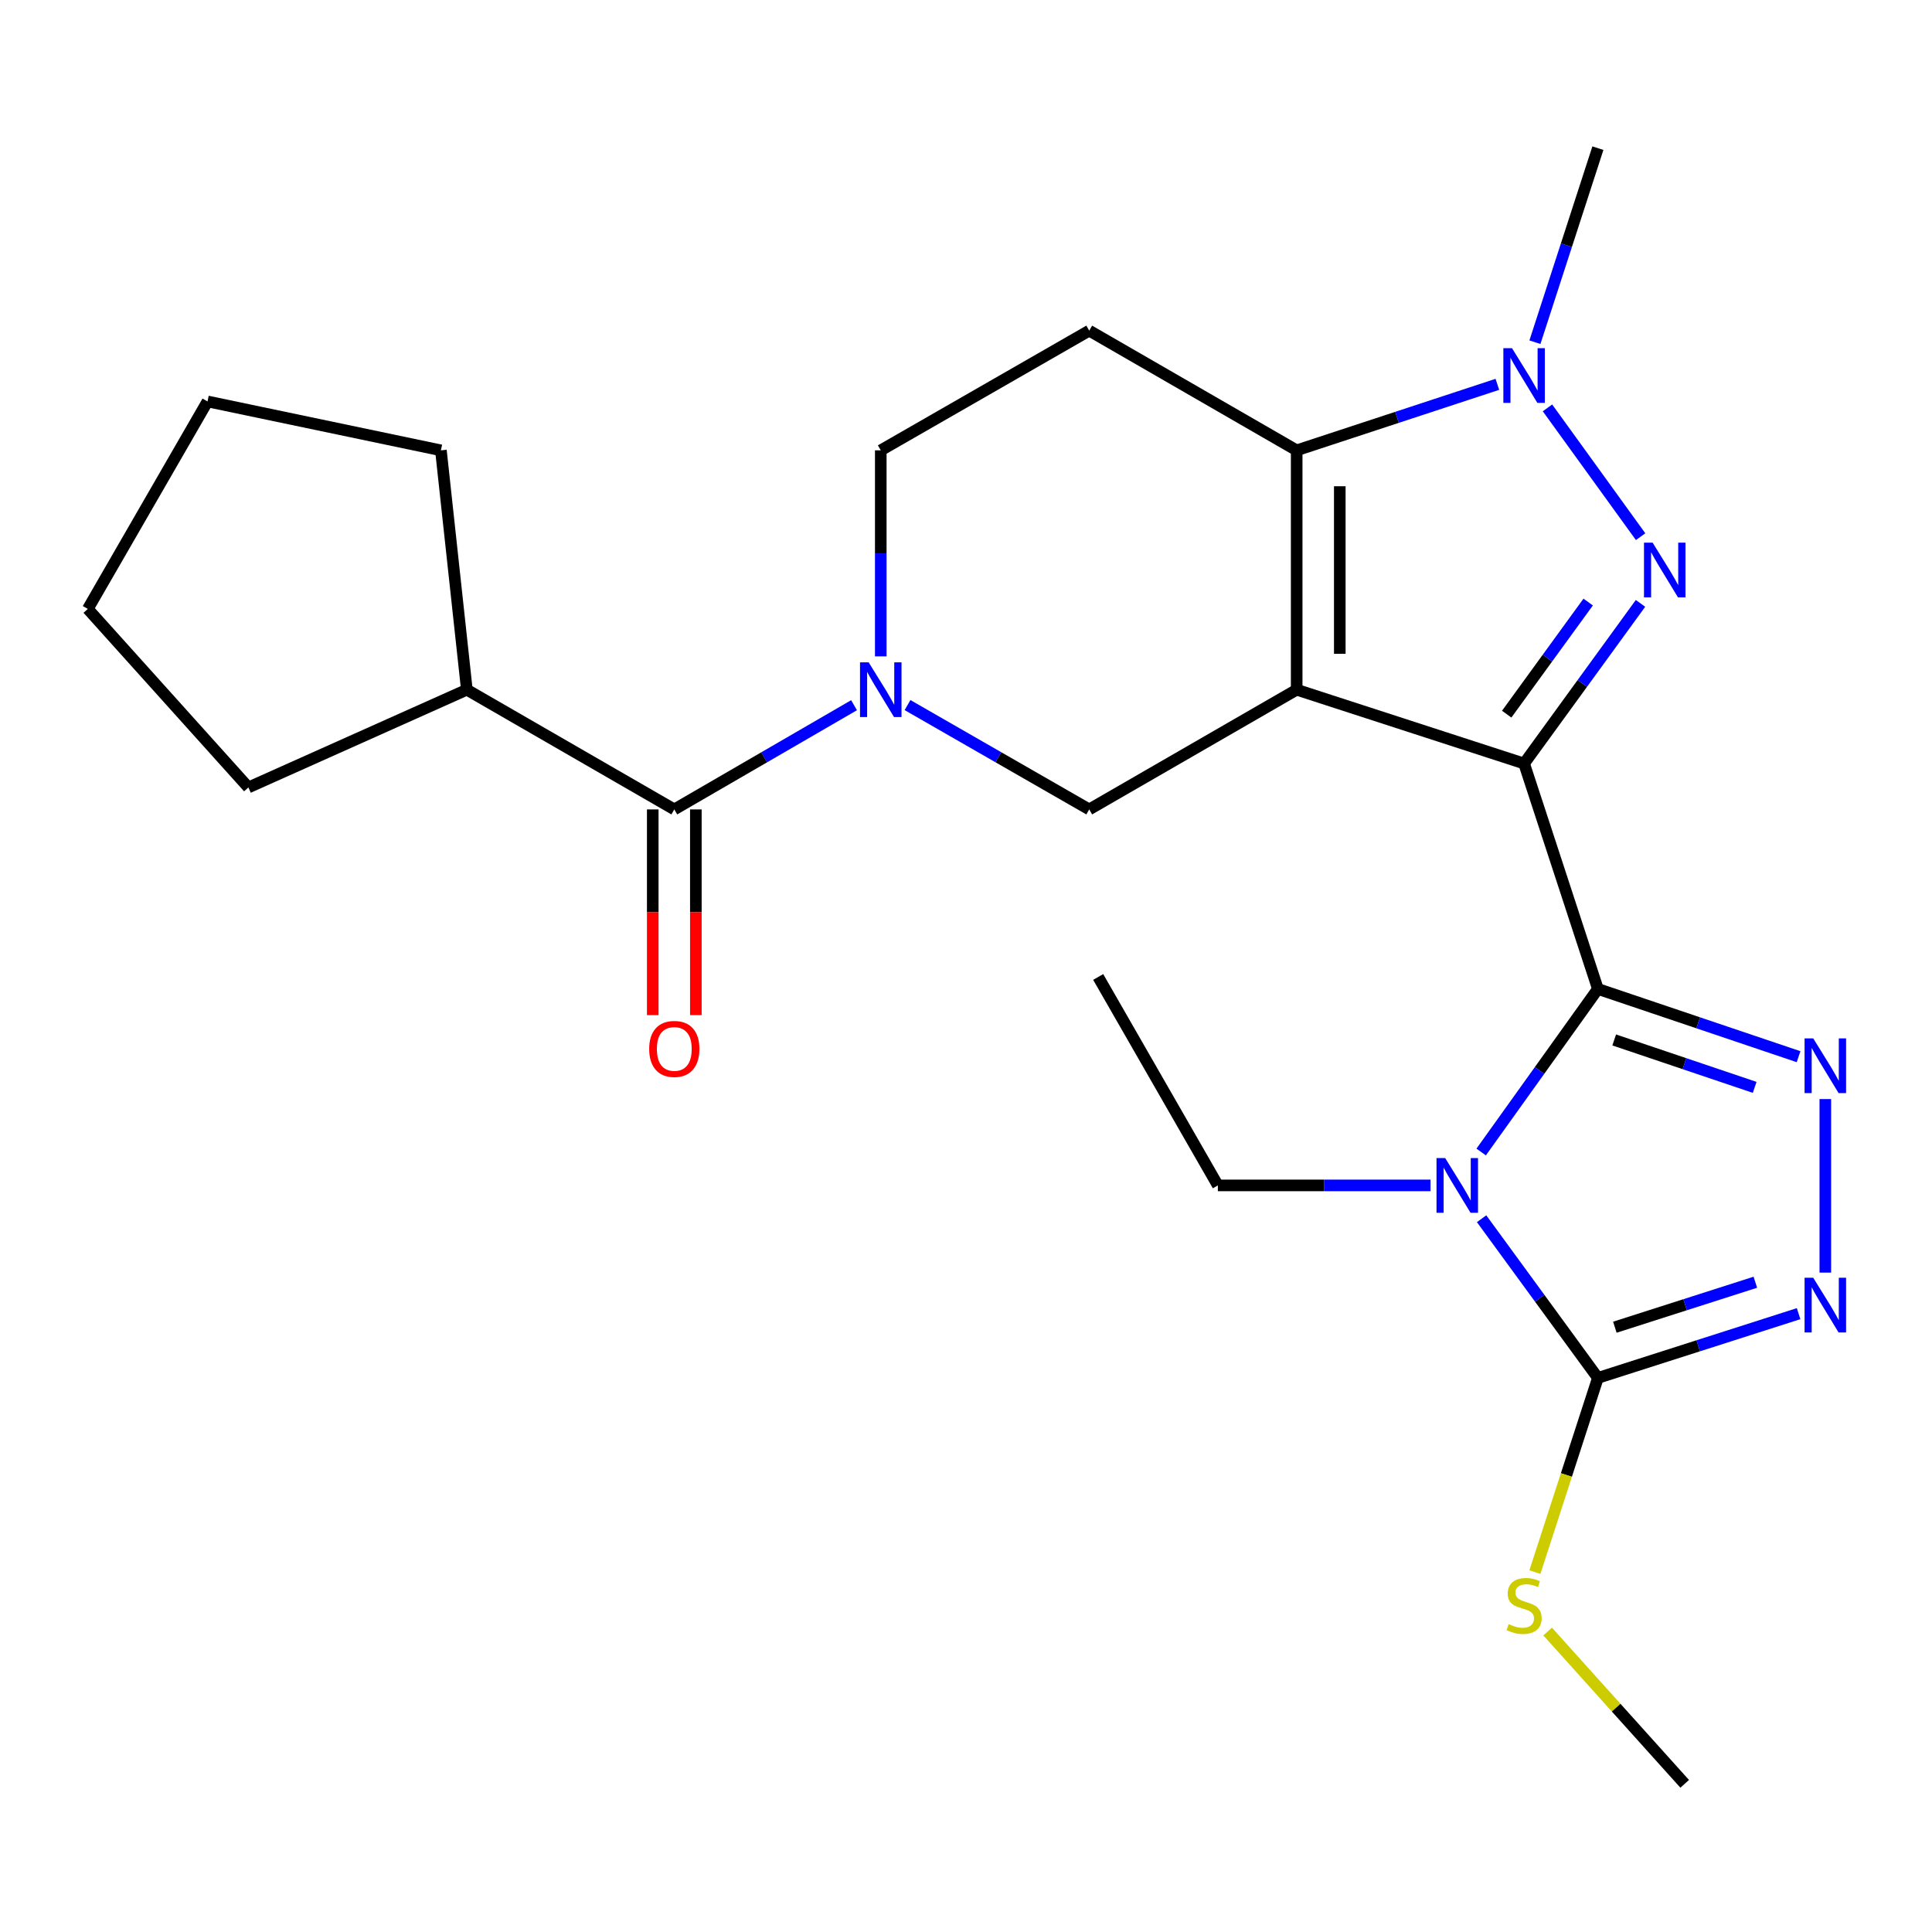<?xml version='1.0' encoding='iso-8859-1'?>
<svg version='1.1' baseProfile='full'
              xmlns='http://www.w3.org/2000/svg'
                      xmlns:rdkit='http://www.rdkit.org/xml'
                      xmlns:xlink='http://www.w3.org/1999/xlink'
                  xml:space='preserve'
width='1000px' height='1000px' viewBox='0 0 1000 1000'>
<!-- END OF HEADER -->
<rect style='opacity:1.0;fill:#FFFFFF;stroke:none' width='1000' height='1000' x='0' y='0'> </rect>
<path class='bond-0' d='M 788.874,395.201 L 671.159,356.996' style='fill:none;fill-rule:evenodd;stroke:#000000;stroke-width:6px;stroke-linecap:butt;stroke-linejoin:miter;stroke-opacity:1' />
<path class='bond-1' d='M 788.874,395.201 L 827.067,511.876' style='fill:none;fill-rule:evenodd;stroke:#000000;stroke-width:6px;stroke-linecap:butt;stroke-linejoin:miter;stroke-opacity:1' />
<path class='bond-3' d='M 788.874,395.201 L 818.999,353.754' style='fill:none;fill-rule:evenodd;stroke:#000000;stroke-width:6px;stroke-linecap:butt;stroke-linejoin:miter;stroke-opacity:1' />
<path class='bond-3' d='M 818.999,353.754 L 849.124,312.307' style='fill:none;fill-rule:evenodd;stroke:#0000FF;stroke-width:6px;stroke-linecap:butt;stroke-linejoin:miter;stroke-opacity:1' />
<path class='bond-3' d='M 779.862,369.649 L 800.95,340.635' style='fill:none;fill-rule:evenodd;stroke:#000000;stroke-width:6px;stroke-linecap:butt;stroke-linejoin:miter;stroke-opacity:1' />
<path class='bond-3' d='M 800.95,340.635 L 822.037,311.622' style='fill:none;fill-rule:evenodd;stroke:#0000FF;stroke-width:6px;stroke-linecap:butt;stroke-linejoin:miter;stroke-opacity:1' />
<path class='bond-4' d='M 671.159,356.996 L 671.159,233.095' style='fill:none;fill-rule:evenodd;stroke:#000000;stroke-width:6px;stroke-linecap:butt;stroke-linejoin:miter;stroke-opacity:1' />
<path class='bond-4' d='M 693.472,338.411 L 693.472,251.68' style='fill:none;fill-rule:evenodd;stroke:#000000;stroke-width:6px;stroke-linecap:butt;stroke-linejoin:miter;stroke-opacity:1' />
<path class='bond-10' d='M 671.159,356.996 L 563.782,418.953' style='fill:none;fill-rule:evenodd;stroke:#000000;stroke-width:6px;stroke-linecap:butt;stroke-linejoin:miter;stroke-opacity:1' />
<path class='bond-2' d='M 827.067,511.876 L 796.859,554.076' style='fill:none;fill-rule:evenodd;stroke:#000000;stroke-width:6px;stroke-linecap:butt;stroke-linejoin:miter;stroke-opacity:1' />
<path class='bond-2' d='M 796.859,554.076 L 766.65,596.276' style='fill:none;fill-rule:evenodd;stroke:#0000FF;stroke-width:6px;stroke-linecap:butt;stroke-linejoin:miter;stroke-opacity:1' />
<path class='bond-5' d='M 827.067,511.876 L 879.002,529.41' style='fill:none;fill-rule:evenodd;stroke:#000000;stroke-width:6px;stroke-linecap:butt;stroke-linejoin:miter;stroke-opacity:1' />
<path class='bond-5' d='M 879.002,529.41 L 930.937,546.944' style='fill:none;fill-rule:evenodd;stroke:#0000FF;stroke-width:6px;stroke-linecap:butt;stroke-linejoin:miter;stroke-opacity:1' />
<path class='bond-5' d='M 835.51,538.277 L 871.865,550.551' style='fill:none;fill-rule:evenodd;stroke:#000000;stroke-width:6px;stroke-linecap:butt;stroke-linejoin:miter;stroke-opacity:1' />
<path class='bond-5' d='M 871.865,550.551 L 908.219,562.824' style='fill:none;fill-rule:evenodd;stroke:#0000FF;stroke-width:6px;stroke-linecap:butt;stroke-linejoin:miter;stroke-opacity:1' />
<path class='bond-7' d='M 766.874,630.808 L 796.971,672.006' style='fill:none;fill-rule:evenodd;stroke:#0000FF;stroke-width:6px;stroke-linecap:butt;stroke-linejoin:miter;stroke-opacity:1' />
<path class='bond-7' d='M 796.971,672.006 L 827.067,713.204' style='fill:none;fill-rule:evenodd;stroke:#000000;stroke-width:6px;stroke-linecap:butt;stroke-linejoin:miter;stroke-opacity:1' />
<path class='bond-17' d='M 740.438,613.563 L 685.401,613.563' style='fill:none;fill-rule:evenodd;stroke:#0000FF;stroke-width:6px;stroke-linecap:butt;stroke-linejoin:miter;stroke-opacity:1' />
<path class='bond-17' d='M 685.401,613.563 L 630.363,613.563' style='fill:none;fill-rule:evenodd;stroke:#000000;stroke-width:6px;stroke-linecap:butt;stroke-linejoin:miter;stroke-opacity:1' />
<path class='bond-6' d='M 849.181,277.786 L 800.973,211.114' style='fill:none;fill-rule:evenodd;stroke:#0000FF;stroke-width:6px;stroke-linecap:butt;stroke-linejoin:miter;stroke-opacity:1' />
<path class='bond-12' d='M 671.159,233.095 L 563.782,171.138' style='fill:none;fill-rule:evenodd;stroke:#000000;stroke-width:6px;stroke-linecap:butt;stroke-linejoin:miter;stroke-opacity:1' />
<path class='bond-25' d='M 671.159,233.095 L 723.098,216.013' style='fill:none;fill-rule:evenodd;stroke:#000000;stroke-width:6px;stroke-linecap:butt;stroke-linejoin:miter;stroke-opacity:1' />
<path class='bond-25' d='M 723.098,216.013 L 775.036,198.932' style='fill:none;fill-rule:evenodd;stroke:#0000FF;stroke-width:6px;stroke-linecap:butt;stroke-linejoin:miter;stroke-opacity:1' />
<path class='bond-8' d='M 944.783,568.876 L 944.783,658.693' style='fill:none;fill-rule:evenodd;stroke:#0000FF;stroke-width:6px;stroke-linecap:butt;stroke-linejoin:miter;stroke-opacity:1' />
<path class='bond-18' d='M 794.473,177.128 L 810.77,126.909' style='fill:none;fill-rule:evenodd;stroke:#0000FF;stroke-width:6px;stroke-linecap:butt;stroke-linejoin:miter;stroke-opacity:1' />
<path class='bond-18' d='M 810.77,126.909 L 827.067,76.69' style='fill:none;fill-rule:evenodd;stroke:#000000;stroke-width:6px;stroke-linecap:butt;stroke-linejoin:miter;stroke-opacity:1' />
<path class='bond-15' d='M 827.067,713.204 L 810.763,763.461' style='fill:none;fill-rule:evenodd;stroke:#000000;stroke-width:6px;stroke-linecap:butt;stroke-linejoin:miter;stroke-opacity:1' />
<path class='bond-15' d='M 810.763,763.461 L 794.459,813.718' style='fill:none;fill-rule:evenodd;stroke:#CCCC00;stroke-width:6px;stroke-linecap:butt;stroke-linejoin:miter;stroke-opacity:1' />
<path class='bond-26' d='M 827.067,713.204 L 879.01,696.576' style='fill:none;fill-rule:evenodd;stroke:#000000;stroke-width:6px;stroke-linecap:butt;stroke-linejoin:miter;stroke-opacity:1' />
<path class='bond-26' d='M 879.01,696.576 L 930.953,679.947' style='fill:none;fill-rule:evenodd;stroke:#0000FF;stroke-width:6px;stroke-linecap:butt;stroke-linejoin:miter;stroke-opacity:1' />
<path class='bond-26' d='M 835.847,686.965 L 872.207,675.325' style='fill:none;fill-rule:evenodd;stroke:#000000;stroke-width:6px;stroke-linecap:butt;stroke-linejoin:miter;stroke-opacity:1' />
<path class='bond-26' d='M 872.207,675.325 L 908.567,663.685' style='fill:none;fill-rule:evenodd;stroke:#0000FF;stroke-width:6px;stroke-linecap:butt;stroke-linejoin:miter;stroke-opacity:1' />
<path class='bond-9' d='M 469.735,364.949 L 516.758,391.951' style='fill:none;fill-rule:evenodd;stroke:#0000FF;stroke-width:6px;stroke-linecap:butt;stroke-linejoin:miter;stroke-opacity:1' />
<path class='bond-9' d='M 516.758,391.951 L 563.782,418.953' style='fill:none;fill-rule:evenodd;stroke:#000000;stroke-width:6px;stroke-linecap:butt;stroke-linejoin:miter;stroke-opacity:1' />
<path class='bond-11' d='M 442.056,365.013 L 395.536,391.983' style='fill:none;fill-rule:evenodd;stroke:#0000FF;stroke-width:6px;stroke-linecap:butt;stroke-linejoin:miter;stroke-opacity:1' />
<path class='bond-11' d='M 395.536,391.983 L 349.016,418.953' style='fill:none;fill-rule:evenodd;stroke:#000000;stroke-width:6px;stroke-linecap:butt;stroke-linejoin:miter;stroke-opacity:1' />
<path class='bond-13' d='M 455.884,339.738 L 455.884,286.417' style='fill:none;fill-rule:evenodd;stroke:#0000FF;stroke-width:6px;stroke-linecap:butt;stroke-linejoin:miter;stroke-opacity:1' />
<path class='bond-13' d='M 455.884,286.417 L 455.884,233.095' style='fill:none;fill-rule:evenodd;stroke:#000000;stroke-width:6px;stroke-linecap:butt;stroke-linejoin:miter;stroke-opacity:1' />
<path class='bond-14' d='M 337.859,418.953 L 337.859,472.189' style='fill:none;fill-rule:evenodd;stroke:#000000;stroke-width:6px;stroke-linecap:butt;stroke-linejoin:miter;stroke-opacity:1' />
<path class='bond-14' d='M 337.859,472.189 L 337.859,525.424' style='fill:none;fill-rule:evenodd;stroke:#FF0000;stroke-width:6px;stroke-linecap:butt;stroke-linejoin:miter;stroke-opacity:1' />
<path class='bond-14' d='M 360.172,418.953 L 360.172,472.189' style='fill:none;fill-rule:evenodd;stroke:#000000;stroke-width:6px;stroke-linecap:butt;stroke-linejoin:miter;stroke-opacity:1' />
<path class='bond-14' d='M 360.172,472.189 L 360.172,525.424' style='fill:none;fill-rule:evenodd;stroke:#FF0000;stroke-width:6px;stroke-linecap:butt;stroke-linejoin:miter;stroke-opacity:1' />
<path class='bond-16' d='M 349.016,418.953 L 241.639,356.996' style='fill:none;fill-rule:evenodd;stroke:#000000;stroke-width:6px;stroke-linecap:butt;stroke-linejoin:miter;stroke-opacity:1' />
<path class='bond-27' d='M 563.782,171.138 L 455.884,233.095' style='fill:none;fill-rule:evenodd;stroke:#000000;stroke-width:6px;stroke-linecap:butt;stroke-linejoin:miter;stroke-opacity:1' />
<path class='bond-19' d='M 801.061,844.477 L 836.526,883.893' style='fill:none;fill-rule:evenodd;stroke:#CCCC00;stroke-width:6px;stroke-linecap:butt;stroke-linejoin:miter;stroke-opacity:1' />
<path class='bond-19' d='M 836.526,883.893 L 871.992,923.31' style='fill:none;fill-rule:evenodd;stroke:#000000;stroke-width:6px;stroke-linecap:butt;stroke-linejoin:miter;stroke-opacity:1' />
<path class='bond-20' d='M 241.639,356.996 L 128.572,407.585' style='fill:none;fill-rule:evenodd;stroke:#000000;stroke-width:6px;stroke-linecap:butt;stroke-linejoin:miter;stroke-opacity:1' />
<path class='bond-21' d='M 241.639,356.996 L 228.214,233.095' style='fill:none;fill-rule:evenodd;stroke:#000000;stroke-width:6px;stroke-linecap:butt;stroke-linejoin:miter;stroke-opacity:1' />
<path class='bond-22' d='M 630.363,613.563 L 568.418,505.678' style='fill:none;fill-rule:evenodd;stroke:#000000;stroke-width:6px;stroke-linecap:butt;stroke-linejoin:miter;stroke-opacity:1' />
<path class='bond-23' d='M 128.572,407.585 L 45.455,315.183' style='fill:none;fill-rule:evenodd;stroke:#000000;stroke-width:6px;stroke-linecap:butt;stroke-linejoin:miter;stroke-opacity:1' />
<path class='bond-24' d='M 228.214,233.095 L 107.411,207.781' style='fill:none;fill-rule:evenodd;stroke:#000000;stroke-width:6px;stroke-linecap:butt;stroke-linejoin:miter;stroke-opacity:1' />
<path class='bond-28' d='M 45.455,315.183 L 107.411,207.781' style='fill:none;fill-rule:evenodd;stroke:#000000;stroke-width:6px;stroke-linecap:butt;stroke-linejoin:miter;stroke-opacity:1' />
<path  class='atom-3' d='M 748.016 599.403
L 757.296 614.403
Q 758.216 615.883, 759.696 618.563
Q 761.176 621.243, 761.256 621.403
L 761.256 599.403
L 765.016 599.403
L 765.016 627.723
L 761.136 627.723
L 751.176 611.323
Q 750.016 609.403, 748.776 607.203
Q 747.576 605.003, 747.216 604.323
L 747.216 627.723
L 743.536 627.723
L 743.536 599.403
L 748.016 599.403
' fill='#0000FF'/>
<path  class='atom-4' d='M 855.406 280.892
L 864.686 295.892
Q 865.606 297.372, 867.086 300.052
Q 868.566 302.732, 868.646 302.892
L 868.646 280.892
L 872.406 280.892
L 872.406 309.212
L 868.526 309.212
L 858.566 292.812
Q 857.406 290.892, 856.166 288.692
Q 854.966 286.492, 854.606 285.812
L 854.606 309.212
L 850.926 309.212
L 850.926 280.892
L 855.406 280.892
' fill='#0000FF'/>
<path  class='atom-6' d='M 938.523 537.458
L 947.803 552.458
Q 948.723 553.938, 950.203 556.618
Q 951.683 559.298, 951.763 559.458
L 951.763 537.458
L 955.523 537.458
L 955.523 565.778
L 951.643 565.778
L 941.683 549.378
Q 940.523 547.458, 939.283 545.258
Q 938.083 543.058, 937.723 542.378
L 937.723 565.778
L 934.043 565.778
L 934.043 537.458
L 938.523 537.458
' fill='#0000FF'/>
<path  class='atom-7' d='M 782.614 180.221
L 791.894 195.221
Q 792.814 196.701, 794.294 199.381
Q 795.774 202.061, 795.854 202.221
L 795.854 180.221
L 799.614 180.221
L 799.614 208.541
L 795.734 208.541
L 785.774 192.141
Q 784.614 190.221, 783.374 188.021
Q 782.174 185.821, 781.814 185.141
L 781.814 208.541
L 778.134 208.541
L 778.134 180.221
L 782.614 180.221
' fill='#0000FF'/>
<path  class='atom-9' d='M 938.523 661.36
L 947.803 676.36
Q 948.723 677.84, 950.203 680.52
Q 951.683 683.2, 951.763 683.36
L 951.763 661.36
L 955.523 661.36
L 955.523 689.68
L 951.643 689.68
L 941.683 673.28
Q 940.523 671.36, 939.283 669.16
Q 938.083 666.96, 937.723 666.28
L 937.723 689.68
L 934.043 689.68
L 934.043 661.36
L 938.523 661.36
' fill='#0000FF'/>
<path  class='atom-10' d='M 449.624 342.836
L 458.904 357.836
Q 459.824 359.316, 461.304 361.996
Q 462.784 364.676, 462.864 364.836
L 462.864 342.836
L 466.624 342.836
L 466.624 371.156
L 462.744 371.156
L 452.784 354.756
Q 451.624 352.836, 450.384 350.636
Q 449.184 348.436, 448.824 347.756
L 448.824 371.156
L 445.144 371.156
L 445.144 342.836
L 449.624 342.836
' fill='#0000FF'/>
<path  class='atom-15' d='M 336.016 542.922
Q 336.016 536.122, 339.376 532.322
Q 342.736 528.522, 349.016 528.522
Q 355.296 528.522, 358.656 532.322
Q 362.016 536.122, 362.016 542.922
Q 362.016 549.802, 358.616 553.722
Q 355.216 557.602, 349.016 557.602
Q 342.776 557.602, 339.376 553.722
Q 336.016 549.842, 336.016 542.922
M 349.016 554.402
Q 353.336 554.402, 355.656 551.522
Q 358.016 548.602, 358.016 542.922
Q 358.016 537.362, 355.656 534.562
Q 353.336 531.722, 349.016 531.722
Q 344.696 531.722, 342.336 534.522
Q 340.016 537.322, 340.016 542.922
Q 340.016 548.642, 342.336 551.522
Q 344.696 554.402, 349.016 554.402
' fill='#FF0000'/>
<path  class='atom-16' d='M 780.874 840.652
Q 781.194 840.772, 782.514 841.332
Q 783.834 841.892, 785.274 842.252
Q 786.754 842.572, 788.194 842.572
Q 790.874 842.572, 792.434 841.292
Q 793.994 839.972, 793.994 837.692
Q 793.994 836.132, 793.194 835.172
Q 792.434 834.212, 791.234 833.692
Q 790.034 833.172, 788.034 832.572
Q 785.514 831.812, 783.994 831.092
Q 782.514 830.372, 781.434 828.852
Q 780.394 827.332, 780.394 824.772
Q 780.394 821.212, 782.794 819.012
Q 785.234 816.812, 790.034 816.812
Q 793.314 816.812, 797.034 818.372
L 796.114 821.452
Q 792.714 820.052, 790.154 820.052
Q 787.394 820.052, 785.874 821.212
Q 784.354 822.332, 784.394 824.292
Q 784.394 825.812, 785.154 826.732
Q 785.954 827.652, 787.074 828.172
Q 788.234 828.692, 790.154 829.292
Q 792.714 830.092, 794.234 830.892
Q 795.754 831.692, 796.834 833.332
Q 797.954 834.932, 797.954 837.692
Q 797.954 841.612, 795.314 843.732
Q 792.714 845.812, 788.354 845.812
Q 785.834 845.812, 783.914 845.252
Q 782.034 844.732, 779.794 843.812
L 780.874 840.652
' fill='#CCCC00'/>
</svg>

